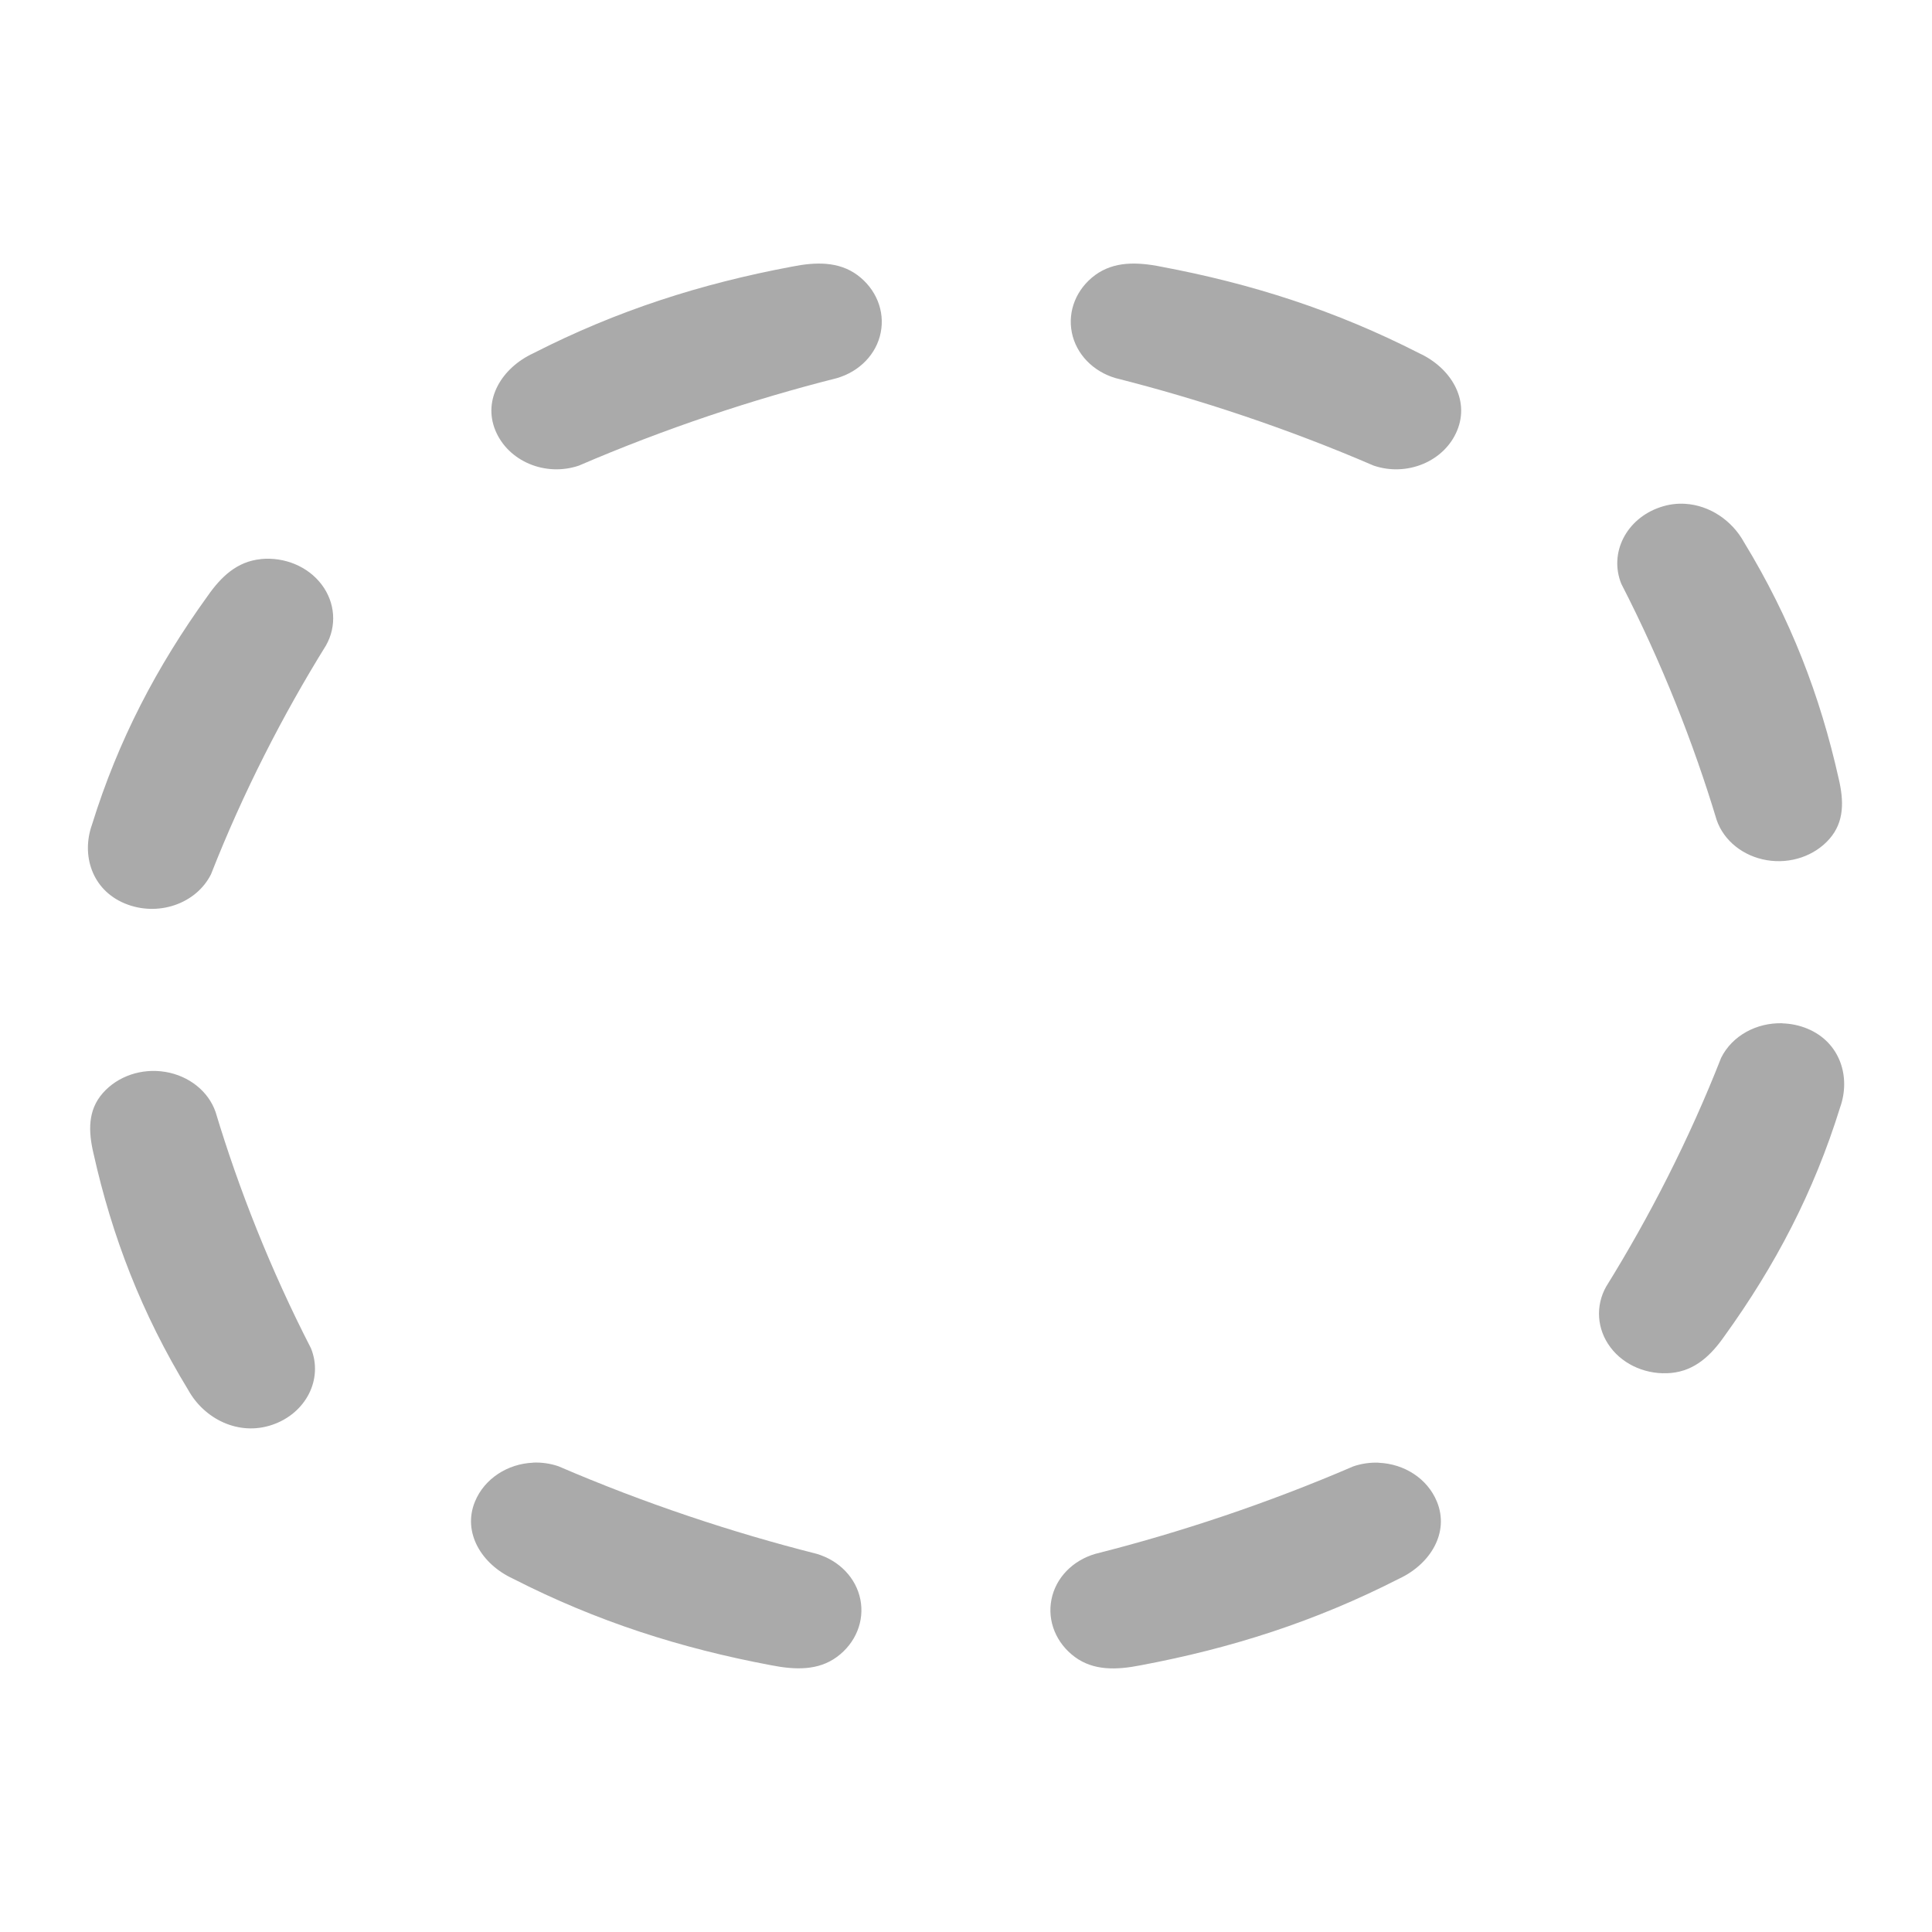 <svg width="22" height="22" version="1.1" xmlns="http://www.w3.org/2000/svg">
 <defs>
  <style id="current-color-scheme" type="text/css">.ColorScheme-Text { color:#aaaaaa; } .ColorScheme-Highlight { color:#5294e2; }</style>
 </defs>
 <path class="ColorScheme-Text" d="m9.412 3.005c-0.126-0.011-0.259 0.004-0.398 0.032-1.03 0.193-1.987 0.498-2.942 0.986-0.355 0.165-0.576 0.523-0.432 0.876 0.144 0.353 0.569 0.533 0.952 0.403 0.979-0.422 1.983-0.755 2.937-0.996 0.259-0.075 0.452-0.274 0.5-0.52 0.049-0.246-0.054-0.497-0.266-0.654-0.106-0.078-0.225-0.116-0.352-0.127zm3.411 0c-0.126 0.011-0.245 0.049-0.352 0.127-0.213 0.157-0.315 0.408-0.266 0.654 0.049 0.246 0.242 0.445 0.5 0.52 0.954 0.241 1.958 0.574 2.937 0.996 0.383 0.13 0.809-0.05 0.952-0.403 0.144-0.353-0.077-0.712-0.432-0.876-0.955-0.488-1.91-0.793-2.939-0.986-0.139-0.028-0.274-0.043-0.4-0.032zm6.367 2.732c-0.094-0.006-0.189 0.006-0.286 0.039-0.386 0.131-0.584 0.521-0.442 0.872 0.461 0.897 0.823 1.817 1.086 2.69 0.082 0.237 0.303 0.412 0.571 0.457 0.268 0.045 0.542-0.047 0.713-0.242 0.171-0.195 0.165-0.434 0.105-0.688-0.211-0.943-0.546-1.818-1.079-2.693-0.135-0.244-0.388-0.418-0.669-0.435zm-16.221 0.63c-0.271 0.027-0.452 0.201-0.605 0.42-0.579 0.803-1.017 1.639-1.316 2.602-0.124 0.346-3e-3 0.742 0.371 0.898 0.374 0.157 0.814 0.008 0.984-0.332 0.366-0.933 0.82-1.817 1.309-2.605 0.125-0.221 0.106-0.488-0.049-0.693-0.155-0.206-0.422-0.317-0.693-0.291zm17.326 5.285c-0.29-0.008-0.568 0.138-0.696 0.393-0.366 0.933-0.82 1.817-1.309 2.605-0.125 0.221-0.106 0.488 0.049 0.693 0.155 0.206 0.422 0.317 0.693 0.291 0.271-0.027 0.452-0.201 0.605-0.42 0.579-0.803 1.017-1.639 1.316-2.602 0.124-0.346 3e-3 -0.742-0.371-0.898-0.094-0.039-0.191-0.058-0.288-0.061zm-18.412 0.554c-0.268-0.045-0.542 0.047-0.713 0.242-0.171 0.195-0.165 0.434-0.105 0.688 0.211 0.943 0.546 1.818 1.079 2.693 0.18 0.325 0.569 0.527 0.955 0.396 0.386-0.131 0.584-0.521 0.442-0.872-0.461-0.897-0.823-1.817-1.086-2.69-0.082-0.237-0.303-0.412-0.571-0.457zm4.187 4.45c-0.288 0.012-0.554 0.18-0.662 0.444-0.144 0.353 0.077 0.712 0.432 0.876 0.955 0.488 1.91 0.793 2.939 0.986 0.278 0.055 0.539 0.062 0.752-0.095 0.213-0.157 0.315-0.408 0.266-0.654-0.049-0.246-0.242-0.445-0.5-0.52-0.954-0.241-1.958-0.574-2.937-0.996-0.096-0.033-0.194-0.046-0.291-0.042zm9.631 0c-0.096-0.004-0.195 0.009-0.291 0.042-0.979 0.422-1.983 0.755-2.937 0.996-0.259 0.075-0.452 0.274-0.5 0.52-0.049 0.246 0.054 0.497 0.266 0.654 0.213 0.157 0.472 0.15 0.75 0.095 1.03-0.193 1.987-0.498 2.942-0.986 0.355-0.165 0.576-0.523 0.432-0.876-0.108-0.265-0.373-0.432-0.662-0.444z" fill="currentColor" stroke-width="1.25"/>
</svg>
